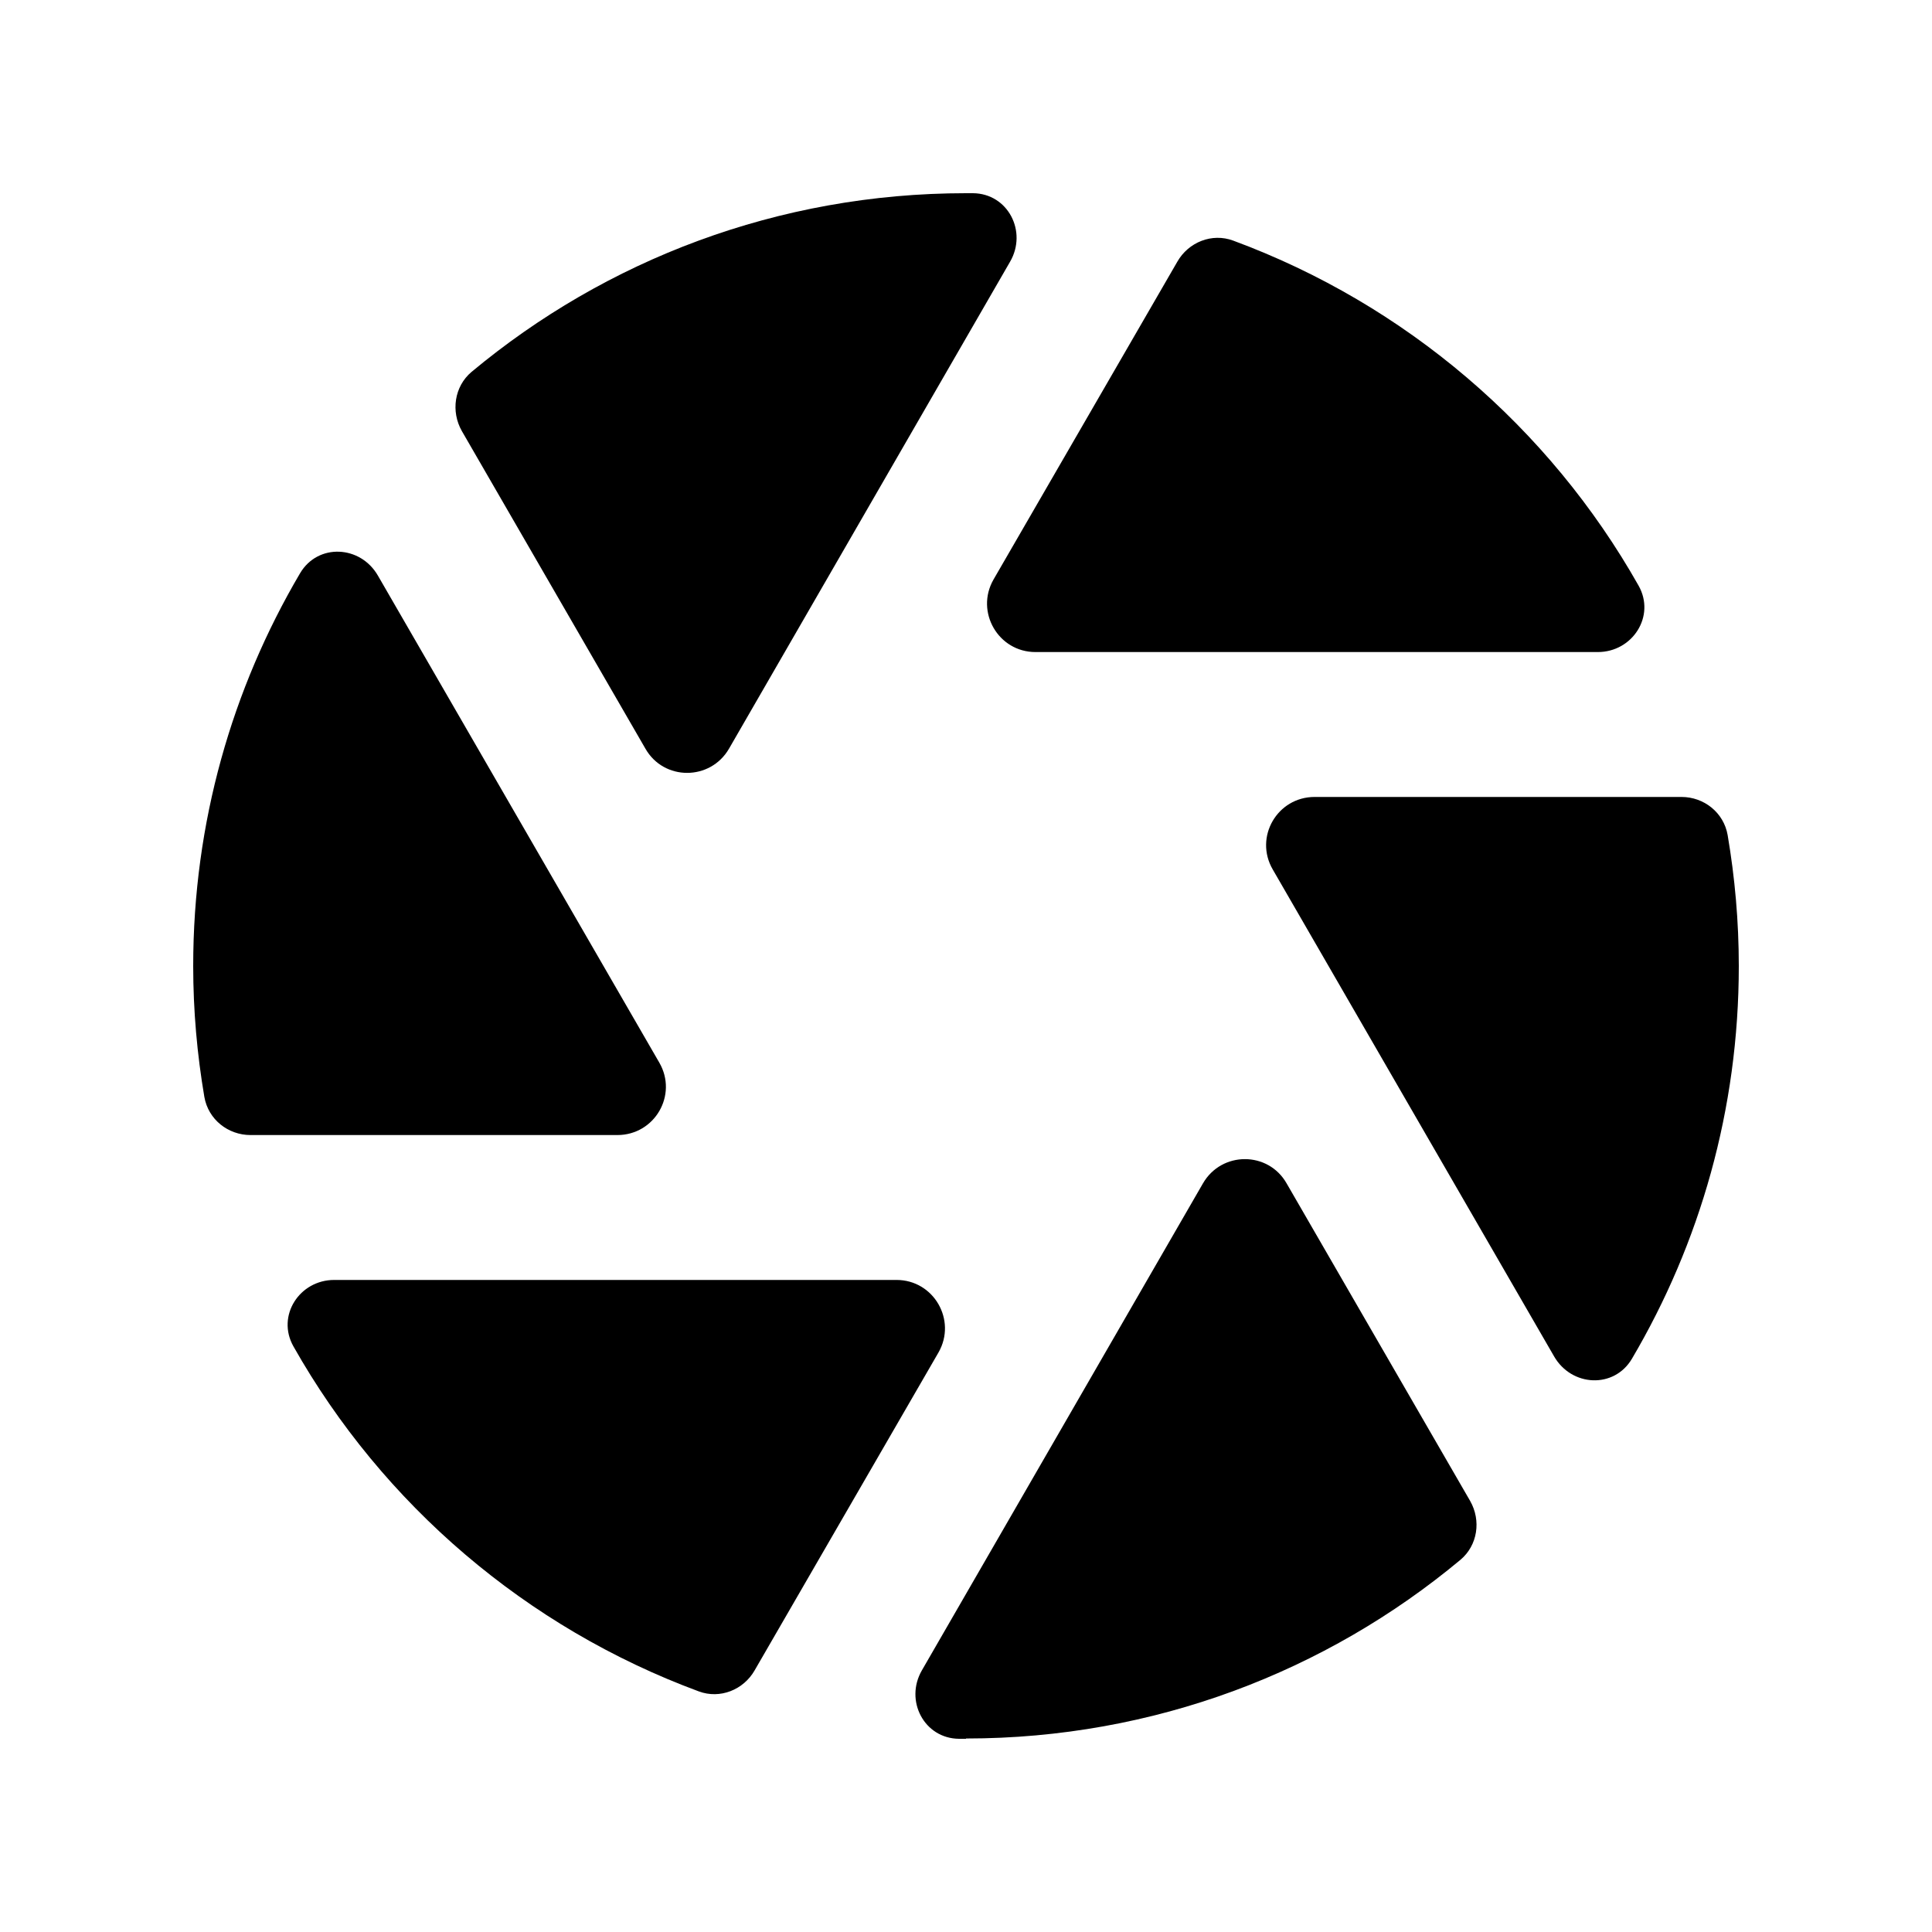 <svg xmlns="http://www.w3.org/2000/svg" viewBox="0 0 640 640"><!--! Font Awesome Pro 7.1.0 by @fontawesome - https://fontawesome.com License - https://fontawesome.com/license (Commercial License) Copyright 2025 Fonticons, Inc. --><path fill="currentColor" d="M320 64C320.8 64 321.5 64 322.3 64C333.9 64.1 340.4 76.7 334.6 86.7L241.5 248C235.3 258.7 219.9 258.7 213.8 248L153 142.8C149.3 136.3 150.5 128 156.2 123.2C200.6 86.2 257.7 64 320 64zM64 320C64 272.5 76.9 228.1 99.4 189.9C105.3 179.9 119.4 180.6 125.2 190.7L218.4 352C224.6 362.7 216.9 376 204.5 376L83 376C75.5 376 69 370.8 67.7 363.4C65.3 349.3 64 334.8 64 320zM250 553.3C246.3 559.8 238.5 562.9 231.5 560.3C174.4 539.2 126.8 498.4 97.2 446C91.5 435.9 99.2 424 110.7 424L297 424C309.3 424 317 437.3 310.9 448L250 553.3zM320 576C319.2 576 318.5 576 317.7 576C306.1 575.9 299.6 563.3 305.4 553.3L398.5 392C404.7 381.3 420.1 381.3 426.2 392L487 497.2C490.7 503.7 489.5 511.9 483.8 516.7C439.4 553.7 382.3 575.9 320 575.9zM576 320C576 367.5 563.1 411.9 540.6 450.1C534.7 460.1 520.6 459.4 514.8 449.3L421.6 288C415.4 277.3 423.1 264 435.5 264L557 264C564.5 264 571 269.2 572.3 276.6C574.7 290.7 576 305.2 576 320zM390 86.7C393.7 80.2 401.5 77.1 408.5 79.7C465.6 100.8 513.2 141.6 542.8 194C548.5 204.1 540.8 216 529.3 216L343 216C330.7 216 323 202.7 329.1 192L390 86.7z"/></svg>